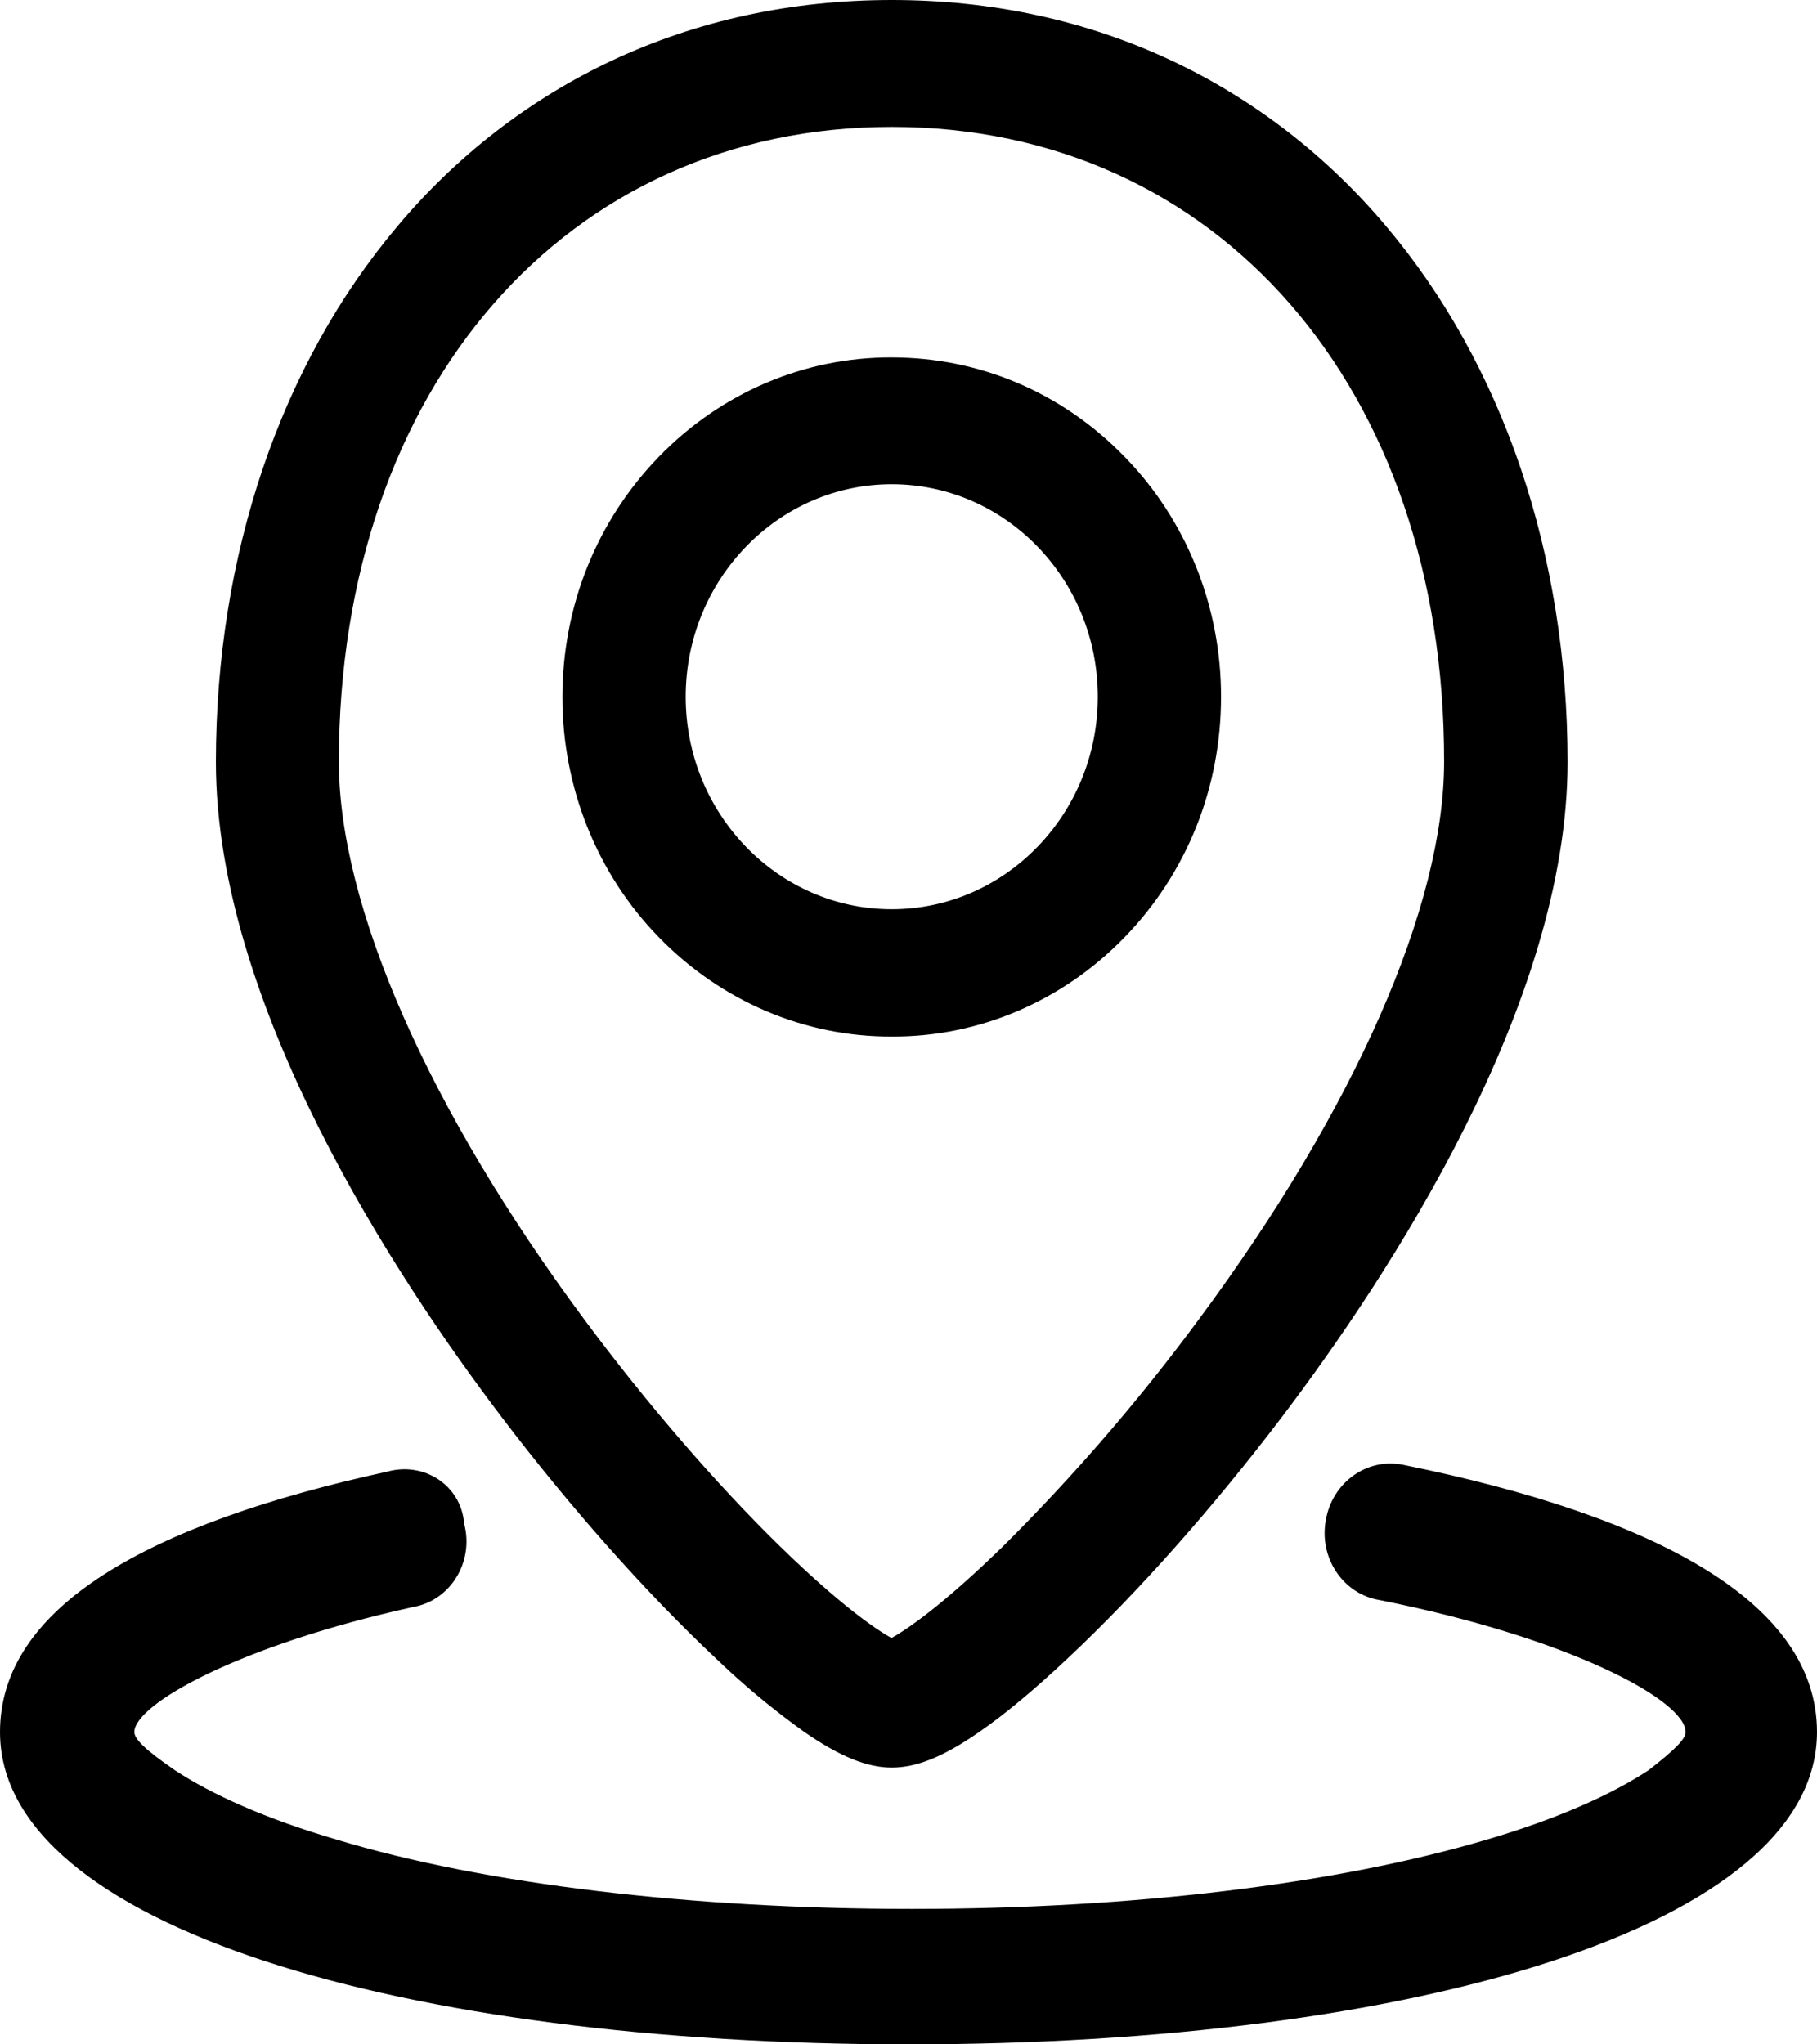 <svg xmlns="http://www.w3.org/2000/svg" xmlns:xlink="http://www.w3.org/1999/xlink" fill="none" version="1.1" width="32" height="36" viewBox="0 0 32 36"><g><path d="M16,36C7.11,36,0,33.924,0,30.5C0,28.297,2.609,26.834,6.815,25.916C7.471,25.732,8.122,26.158,8.174,26.829C8.352,27.497,7.938,28.18,7.284,28.297C4.202,28.974,2.366,30.012,2.366,30.5C2.366,30.621,2.544,30.804,3.078,31.171C3.728,31.6,4.676,32.026,5.921,32.392C8.529,33.184,12.207,33.615,16.057,33.615C19.91,33.615,23.526,33.184,26.193,32.392C27.434,32.026,28.384,31.6,29.035,31.171C29.508,30.804,29.686,30.621,29.686,30.5C29.686,29.949,27.674,28.848,24.295,28.176C23.656,28.072,23.227,27.435,23.349,26.771C23.462,26.104,24.077,25.664,24.713,25.795C29.213,26.708,32,28.239,32,30.5C32,33.924,24.89,36,16,36ZM18.805,29.201C18.218,29.753,17.694,30.191,17.237,30.505C16.617,30.934,16.144,31.126,15.705,31.126C15.271,31.126,14.797,30.934,14.174,30.505C13.621,30.11,13.097,29.675,12.605,29.201C11.381,28.052,10.044,26.547,8.838,24.958C6.959,22.483,3.802,17.689,3.802,13.419C3.802,9.777,4.939,6.423,7.002,3.981C8.046,2.738,9.334,1.744,10.778,1.066C12.286,0.359,13.942,0,15.705,0C17.467,0,19.126,0.359,20.631,1.066C22.075,1.744,23.363,2.738,24.409,3.981C26.474,6.423,27.607,9.777,27.607,13.419C27.607,17.689,24.452,22.479,22.572,24.958C21.365,26.547,20.028,28.056,18.805,29.201ZM15.705,2.235C9.974,2.235,5.968,6.831,5.968,13.415C5.968,15.953,7.545,19.538,10.297,23.244C11.381,24.704,12.602,26.122,13.738,27.231C14.784,28.252,15.428,28.696,15.7,28.844C15.974,28.696,16.617,28.252,17.663,27.231C18.906,25.996,20.057,24.663,21.105,23.244C23.857,19.538,25.433,15.953,25.433,13.415C25.441,6.831,21.439,2.235,15.705,2.235ZM15.705,18.253C14.17,18.259,12.695,17.63,11.602,16.503C10.515,15.39,9.903,13.865,9.905,12.273C9.905,10.675,10.509,9.172,11.602,8.045C12.694,6.917,14.169,6.287,15.705,6.294C17.255,6.294,18.713,6.916,19.807,8.045C20.895,9.158,21.507,10.682,21.504,12.273C21.504,13.872,20.901,15.376,19.807,16.503C18.715,17.631,17.24,18.261,15.705,18.253ZM15.705,8.527C13.703,8.527,12.076,10.206,12.076,12.27C12.076,14.333,13.703,16.011,15.705,16.011C17.706,16.011,19.334,14.333,19.334,12.27C19.334,10.206,17.711,8.527,15.705,8.527Z" fill="#000000" fill-opacity="1"/></g></svg>